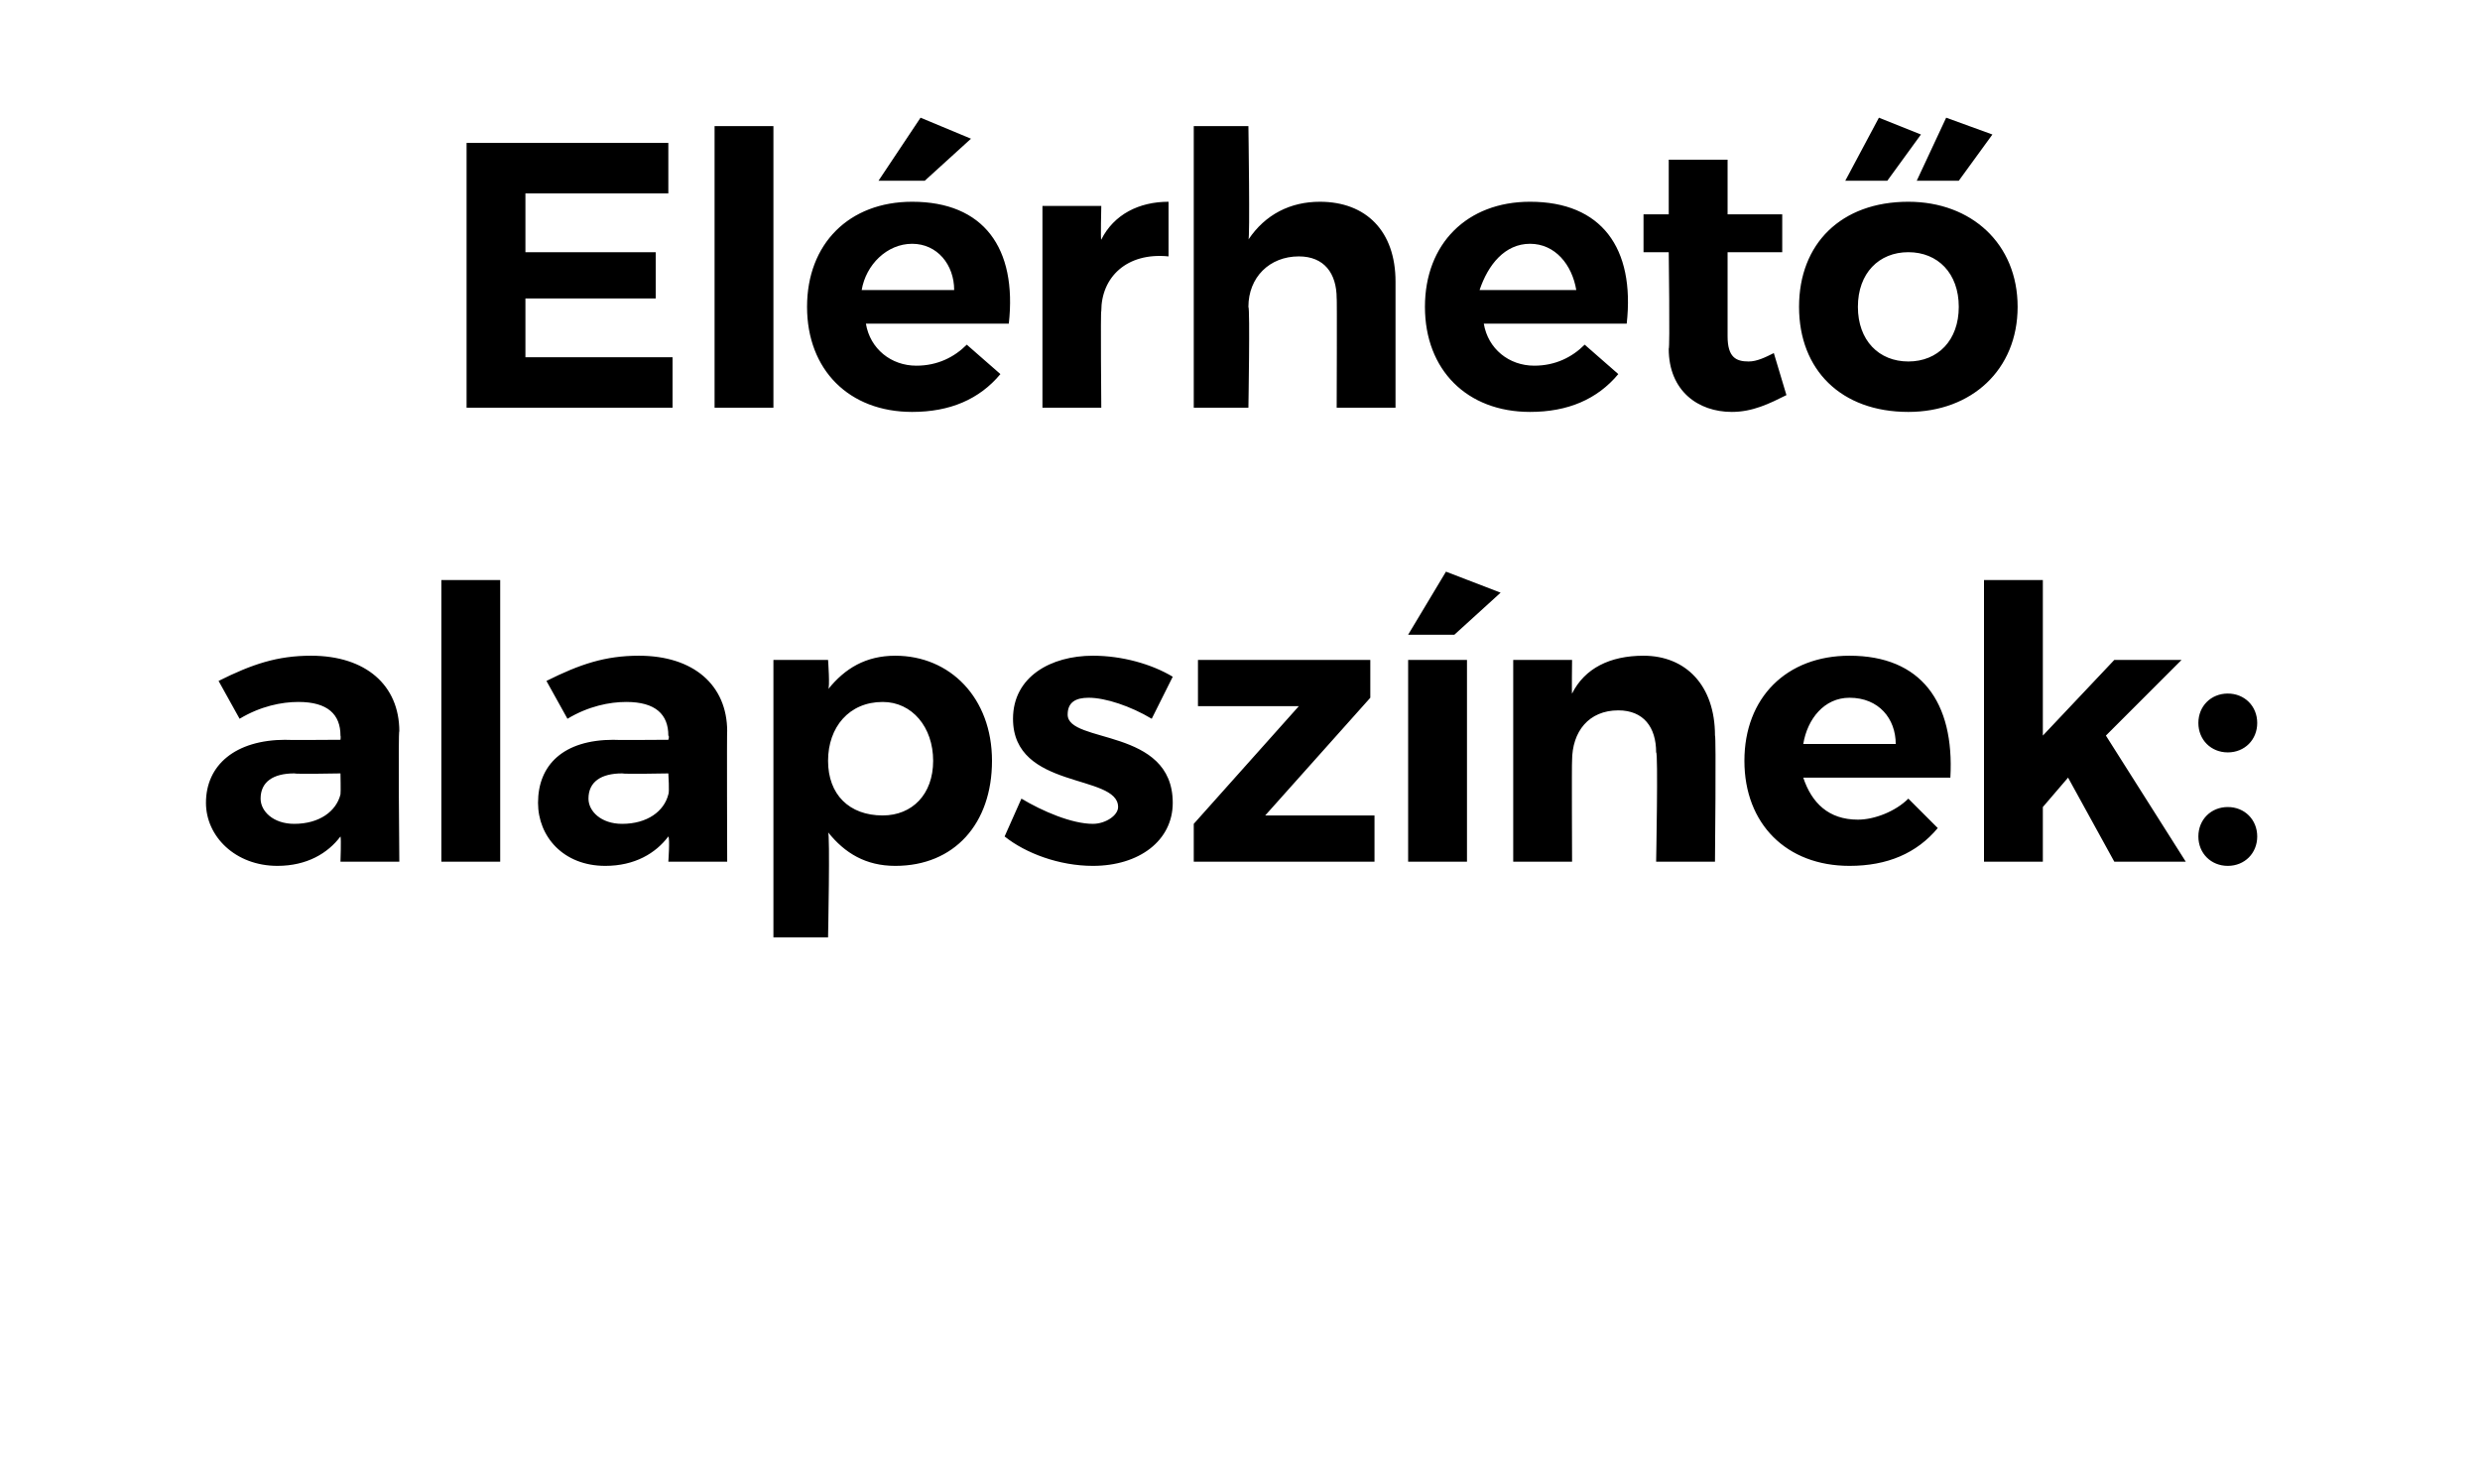<?xml version="1.0" standalone="no"?><!DOCTYPE svg PUBLIC "-//W3C//DTD SVG 1.1//EN" "http://www.w3.org/Graphics/SVG/1.1/DTD/svg11.dtd"><svg xmlns="http://www.w3.org/2000/svg" version="1.1" width="59px" height="35.3px" viewBox="0 -1 59 35.3" style="top:-1px"><desc>El rhet alapsz nek:</desc><defs/><g id="Polygon113291"><path d="m8.1 18.9c-.3.4-.8.7-1.5.7c-1 0-1.7-.7-1.7-1.5c0-.9.7-1.5 1.9-1.5c-.02.01 1.3 0 1.3 0c0 0 .01-.08 0-.1c0-.5-.3-.8-1-.8c-.4 0-.9.1-1.4.4c0 0-.5-.9-.5-.9c.8-.4 1.4-.6 2.2-.6c1.3 0 2.1.7 2.1 1.8c-.03-.05 0 3.1 0 3.1l-1.4 0c0 0 .02-.55 0-.6zm0-1c.01-.04 0-.5 0-.5c0 0-1.08.02-1.1 0c-.5 0-.8.2-.8.6c0 .3.3.6.8.6c.6 0 1-.3 1.1-.7zm2.4 1.6l0-6.7l1.4 0l0 6.7l-1.4 0zm5.4-.6c-.3.4-.8.7-1.5.7c-1 0-1.6-.7-1.6-1.5c0-.9.6-1.5 1.8-1.5c0 .01 1.3 0 1.3 0c0 0 .03-.08 0-.1c0-.5-.3-.8-1-.8c-.4 0-.9.1-1.4.4c0 0-.5-.9-.5-.9c.8-.4 1.4-.6 2.2-.6c1.3 0 2.1.7 2.1 1.8c-.01-.05 0 3.1 0 3.1l-1.4 0c0 0 .04-.55 0-.6zm0-1c.03-.04 0-.5 0-.5c0 0-1.06.02-1.1 0c-.5 0-.8.2-.8.6c0 .3.3.6.8.6c.6 0 1-.3 1.1-.7zm7.7-.8c0 1.5-.9 2.5-2.3 2.5c-.7 0-1.2-.3-1.6-.8c.05.01 0 2.5 0 2.5l-1.3 0l0-6.6l1.3 0c0 0 .05.68 0 .7c.4-.5.9-.8 1.6-.8c1.3 0 2.3 1 2.3 2.5zm-1.4 0c0-.8-.5-1.4-1.2-1.4c-.8 0-1.3.6-1.3 1.4c0 .8.5 1.3 1.3 1.3c.7 0 1.2-.5 1.2-1.3zm5.7-2c0 0-.5 1-.5 1c-.5-.3-1.1-.5-1.5-.5c-.3 0-.5.1-.5.4c0 .7 2.5.3 2.5 2.1c0 .9-.8 1.5-1.9 1.5c-.8 0-1.6-.3-2.1-.7c0 0 .4-.9.4-.9c.5.3 1.2.6 1.7.6c.3 0 .6-.2.6-.4c0-.8-2.5-.4-2.5-2.1c0-1 .9-1.5 1.9-1.5c.7 0 1.4.2 1.9.5zm2.2 3.3l2.6 0l0 1.1l-4.3 0l0-.9l2.5-2.8l-2.4 0l0-1.1l4.1 0l0 .9l-2.5 2.8zm4.5-4.3l-1.1 0l.9-1.5l1.3.5l-1.1 1zm-1.1 5.4l0-4.8l1.4 0l0 4.8l-1.4 0zm7.3-3c.03-.03 0 3 0 3l-1.4 0c0 0 .05-2.63 0-2.6c0-.6-.3-1-.9-1c-.7 0-1.1.5-1.1 1.2c-.01.03 0 2.4 0 2.4l-1.4 0l0-4.8l1.4 0c0 0-.01.82 0 .8c.3-.6.9-.9 1.7-.9c1 0 1.7.7 1.7 1.9zm5.6 1c0 0-3.5 0-3.5 0c.2.6.6 1 1.3 1c.4 0 .9-.2 1.2-.5c0 0 .7.7.7.7c-.5.6-1.2.9-2.1.9c-1.5 0-2.5-1-2.5-2.5c0-1.5 1-2.5 2.5-2.5c1.7 0 2.5 1.1 2.4 2.9zm-1.3-.8c0-.6-.4-1.1-1.1-1.1c-.6 0-1 .5-1.1 1.1c0 0 2.2 0 2.2 0zm3.5 1.5l0 1.3l-1.4 0l0-6.7l1.4 0l0 3.7l1.7-1.8l1.6 0l-1.8 1.8l1.9 3l-1.7 0l-1.1-2l-.6.7zm5.1-2c0 .4-.3.7-.7.7c-.4 0-.7-.3-.7-.7c0-.4.3-.7.7-.7c.4 0 .7.3.7.7zm0 2.7c0 .4-.3.7-.7.7c-.4 0-.7-.3-.7-.7c0-.4.3-.7.7-.7c.4 0 .7.3.7.7z" stroke="none" fill="#000"/></g><g id="Polygon113290"><path d="m12.5 3.6l0 1.4l3.1 0l0 1.1l-3.1 0l0 1.4l3.5 0l0 1.2l-4.9 0l0-6.3l4.8 0l0 1.2l-3.4 0zm4.5 5.1l0-6.7l1.4 0l0 6.7l-1.4 0zm3.9-5.4l1-1.5l1.2.5l-1.1 1l-1.1 0zm3.1 3.4c0 0-3.4 0-3.4 0c.1.6.6 1 1.2 1c.5 0 .9-.2 1.2-.5c0 0 .8.7.8.7c-.5.6-1.2.9-2.1.9c-1.5 0-2.5-1-2.5-2.5c0-1.5 1-2.5 2.5-2.5c1.7 0 2.5 1.1 2.3 2.9zm-1.3-.8c0-.6-.4-1.1-1-1.1c-.6 0-1.1.5-1.2 1.1c0 0 2.2 0 2.2 0zm3.5-1.2c.3-.6.9-.9 1.6-.9c0 0 0 1.3 0 1.3c-1-.1-1.6.5-1.6 1.3c-.02-.02 0 2.3 0 2.3l-1.4 0l0-4.8l1.4 0c0 0-.02.84 0 .8zm7 1c0-.03 0 3 0 3l-1.4 0c0 0 .01-2.63 0-2.6c0-.6-.3-1-.9-1c-.7 0-1.2.5-1.2 1.2c.04.03 0 2.4 0 2.4l-1.3 0l0-6.7l1.3 0c0 0 .04 2.72 0 2.7c.4-.6 1-.9 1.7-.9c1.1 0 1.8.7 1.8 1.9zm5.5 1c0 0-3.4 0-3.4 0c.1.6.6 1 1.2 1c.5 0 .9-.2 1.2-.5c0 0 .8.7.8.7c-.5.6-1.2.9-2.1.9c-1.5 0-2.5-1-2.5-2.5c0-1.5 1-2.5 2.5-2.5c1.7 0 2.5 1.1 2.3 2.9zm-1.2-.8c-.1-.6-.5-1.1-1.1-1.1c-.6 0-1 .5-1.2 1.1c0 0 2.3 0 2.3 0zm5 2.5c-.4.2-.8.4-1.3.4c-.8 0-1.5-.5-1.5-1.5c.03-.02 0-2.3 0-2.3l-.6 0l0-.9l.6 0l0-1.3l1.4 0l0 1.3l1.3 0l0 .9l-1.3 0c0 0 0 2.05 0 2c0 .5.2.6.5.6c.2 0 .4-.1.6-.2c0 0 .3 1 .3 1zm2.4-5.1l-1 0l.8-1.5l1 .4l-.8 1.1zm1.7 0l-1 0l.7-1.5l1.1.4l-.8 1.1zm1.4 3c0 1.5-1.1 2.5-2.6 2.5c-1.6 0-2.6-1-2.6-2.5c0-1.5 1-2.5 2.6-2.5c1.5 0 2.6 1 2.6 2.5zm-3.8 0c0 .8.5 1.3 1.2 1.3c.7 0 1.2-.5 1.2-1.3c0-.8-.5-1.3-1.2-1.3c-.7 0-1.2.5-1.2 1.3z" stroke="none" fill="#000"/></g></svg>